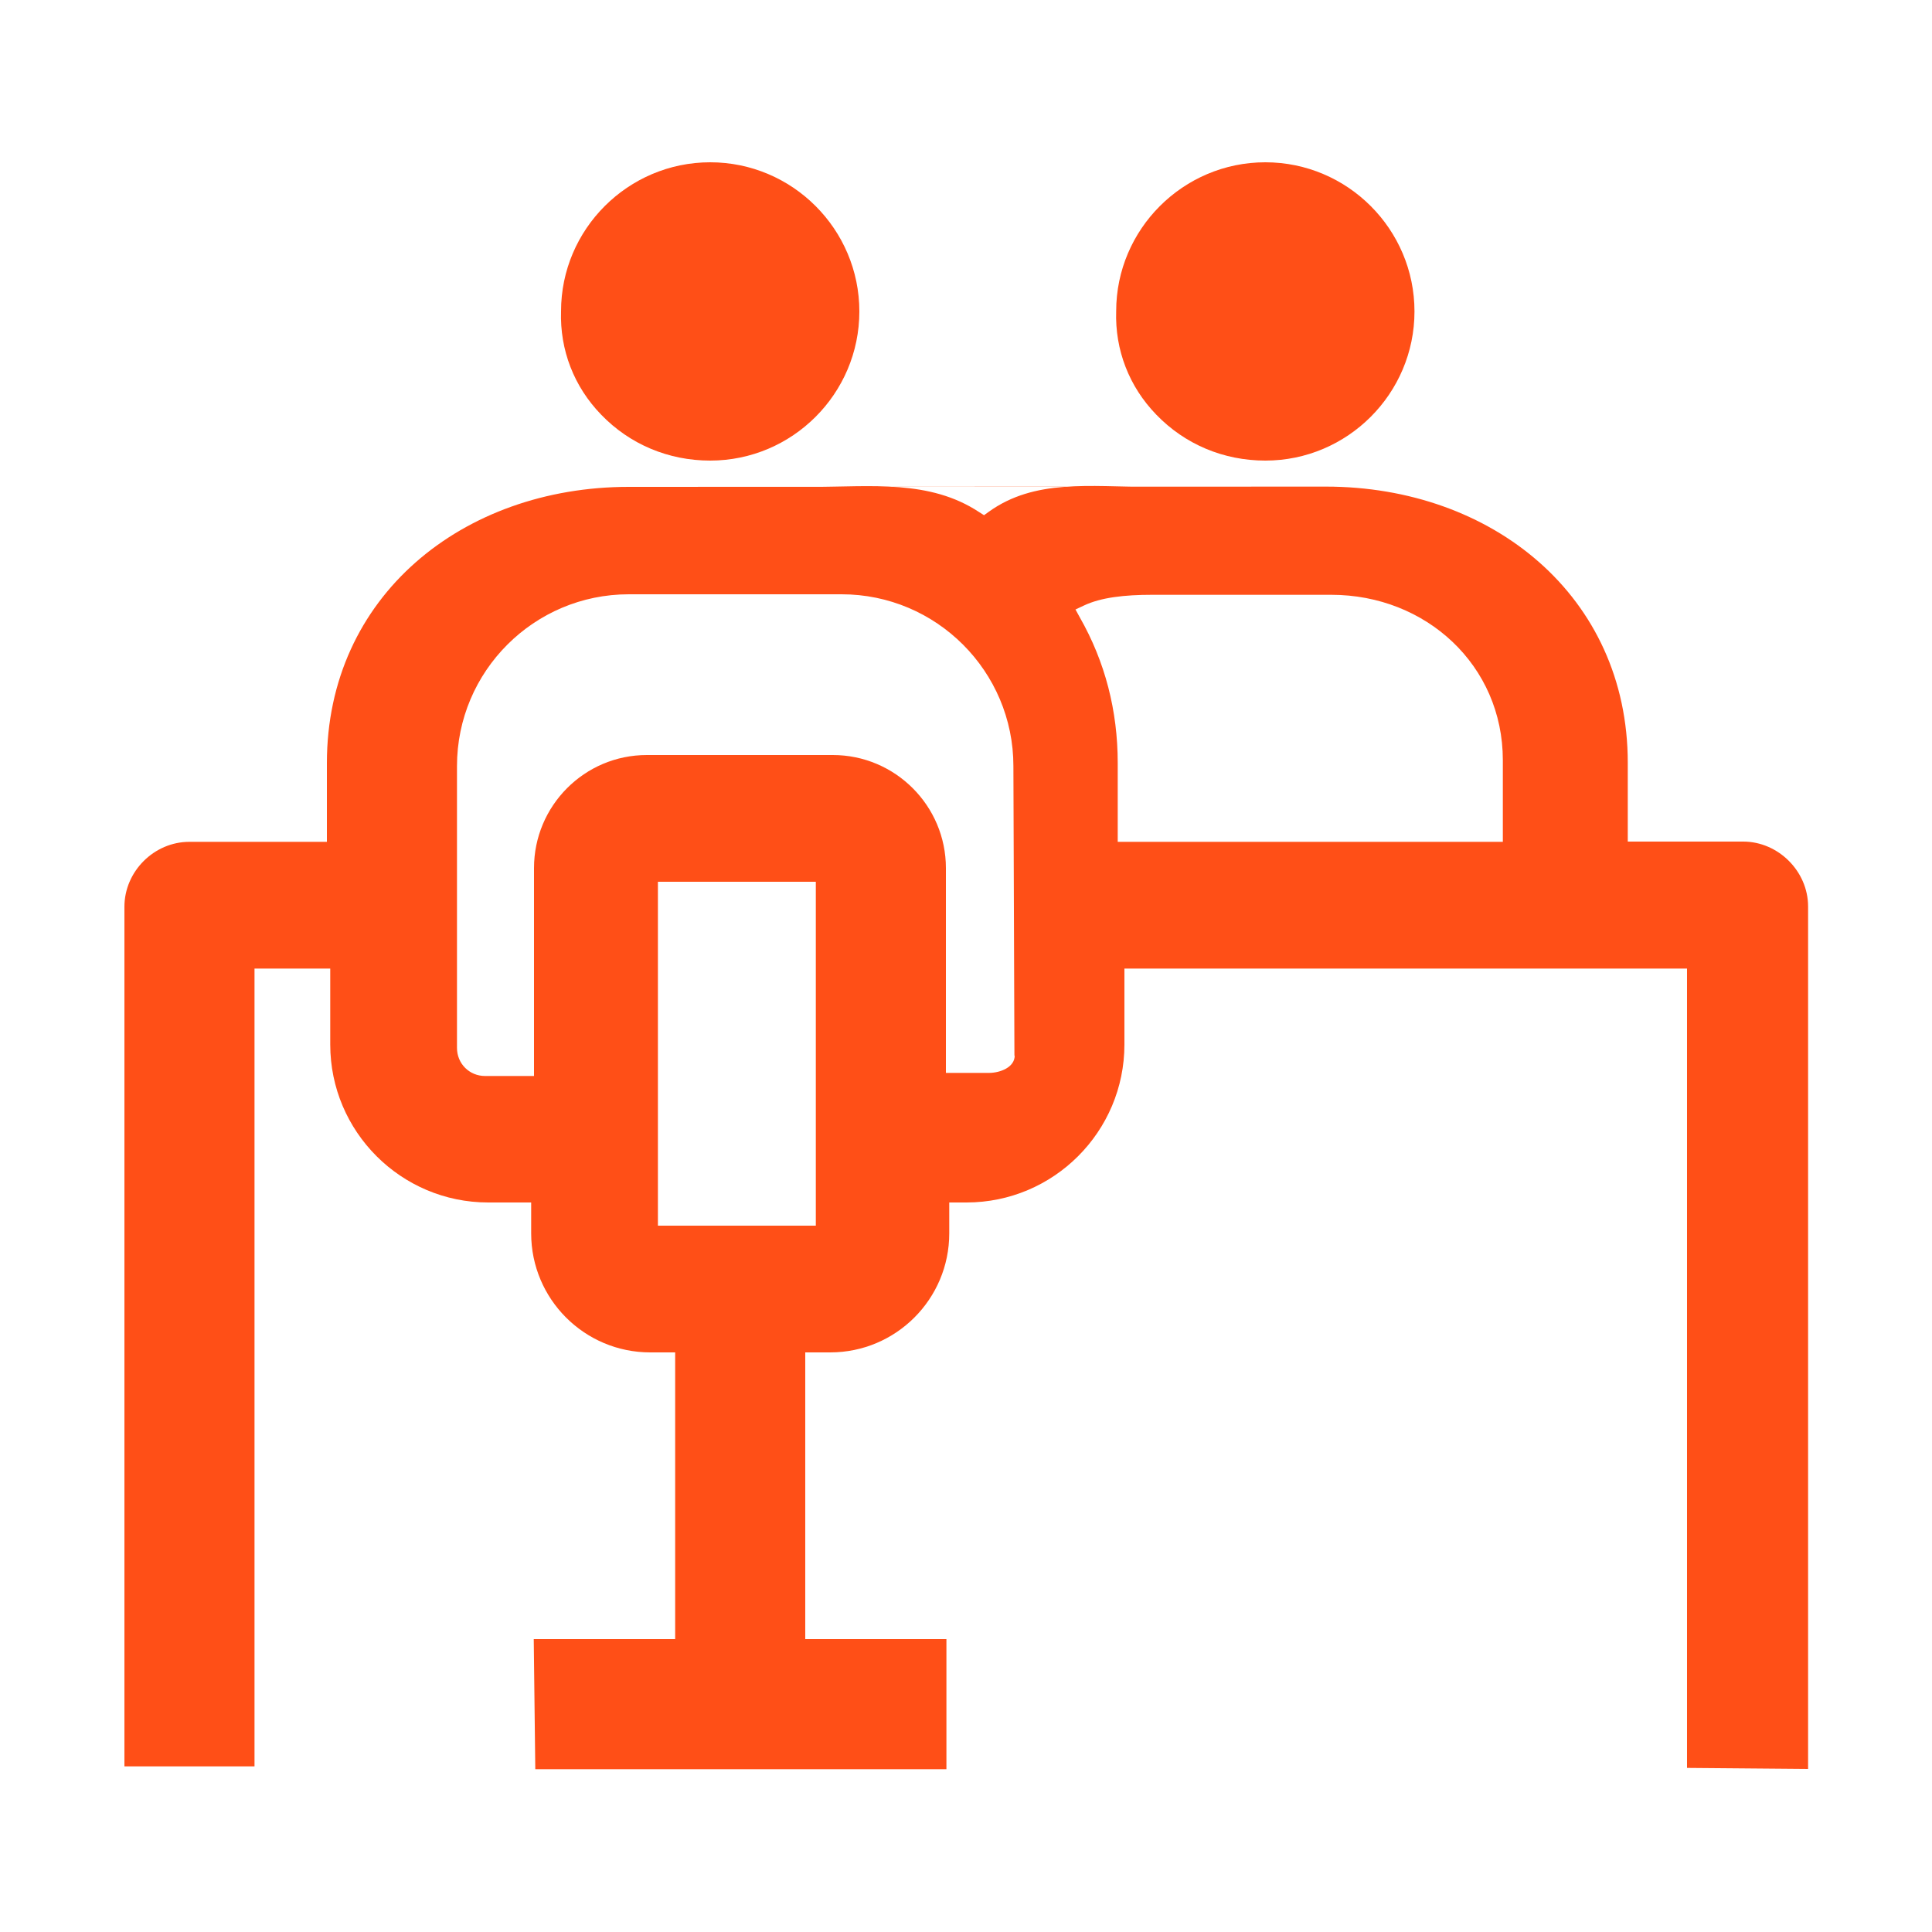<?xml version="1.0" encoding="UTF-8"?>
<svg id="Layer_1" data-name="Layer 1" xmlns="http://www.w3.org/2000/svg" viewBox="0 0 75 75">
  <defs>
    <style>
      .cls-1 {
        fill: #ff4f17;
        stroke-width: 0px;
      }
    </style>
  </defs>
  <path class="cls-1" d="M24.41,18.9c-6.46,0-11.72,4.26-11.72,10.72v3.06h-5.34c-1.37,0-2.52,1.15-2.52,2.52v33.37h5.05v-30.97h2.94v2.95c0,3.38,2.75,6.13,6.13,6.13h1.67v1.2c0,2.55,2.07,4.62,4.62,4.62h.97v11.13h-5.49l.06,5.05h15.96v-5.05h-5.48v-11.13h.97c2.55,0,4.62-2.07,4.62-4.62v-1.2h.67c3.38,0,6.13-2.75,6.13-6.13v-2.95h21.84v31.03l4.7.04h0v-33.48c0-1.37-1.16-2.52-2.52-2.52h-4.48v-3.06c0-6.46-5.26-10.72-11.72-10.72M44.6,18.9c-2.28,0-4.43-.32-6.22.97l-.18.13-.19-.12c-1.92-1.27-4.21-.98-6.45-.98M31.67,47.58h-6.13v-13.35h6.13v13.35ZM39.39,40.98c0,.45-.56.67-1,.67h-1.67v-7.95c0-2.42-1.97-4.39-4.39-4.39h-7.22c-2.42,0-4.38,1.97-4.38,4.39v8.07h-1.9c-.61,0-1.09-.48-1.09-1.09v-10.94c0-3.68,2.99-6.67,6.67-6.67h8.26c3.68,0,6.67,2.99,6.67,6.67l.04,11.24M58.35,32.68h-14.96v-3.06c0-2.03-.49-3.93-1.47-5.65l-.17-.31.32-.15c.67-.32,1.59-.42,2.65-.42h6.96c3.68,0,6.66,2.74,6.66,6.42v3.18Z"/>
  <path class="cls-1" d="M43.33,12.08c-.05,1.5.5,2.93,1.56,4.02,1.11,1.15,2.61,1.78,4.23,1.78,3.19,0,5.79-2.6,5.79-5.79s-2.6-5.79-5.79-5.79-5.79,2.6-5.79,5.78Z"/>
  <path class="cls-1" d="M21.78,12.08c-.05,1.5.5,2.93,1.56,4.02,1.11,1.15,2.61,1.78,4.23,1.78,3.19,0,5.79-2.6,5.79-5.79s-2.6-5.79-5.79-5.79-5.79,2.6-5.79,5.78Z"/>
</svg>